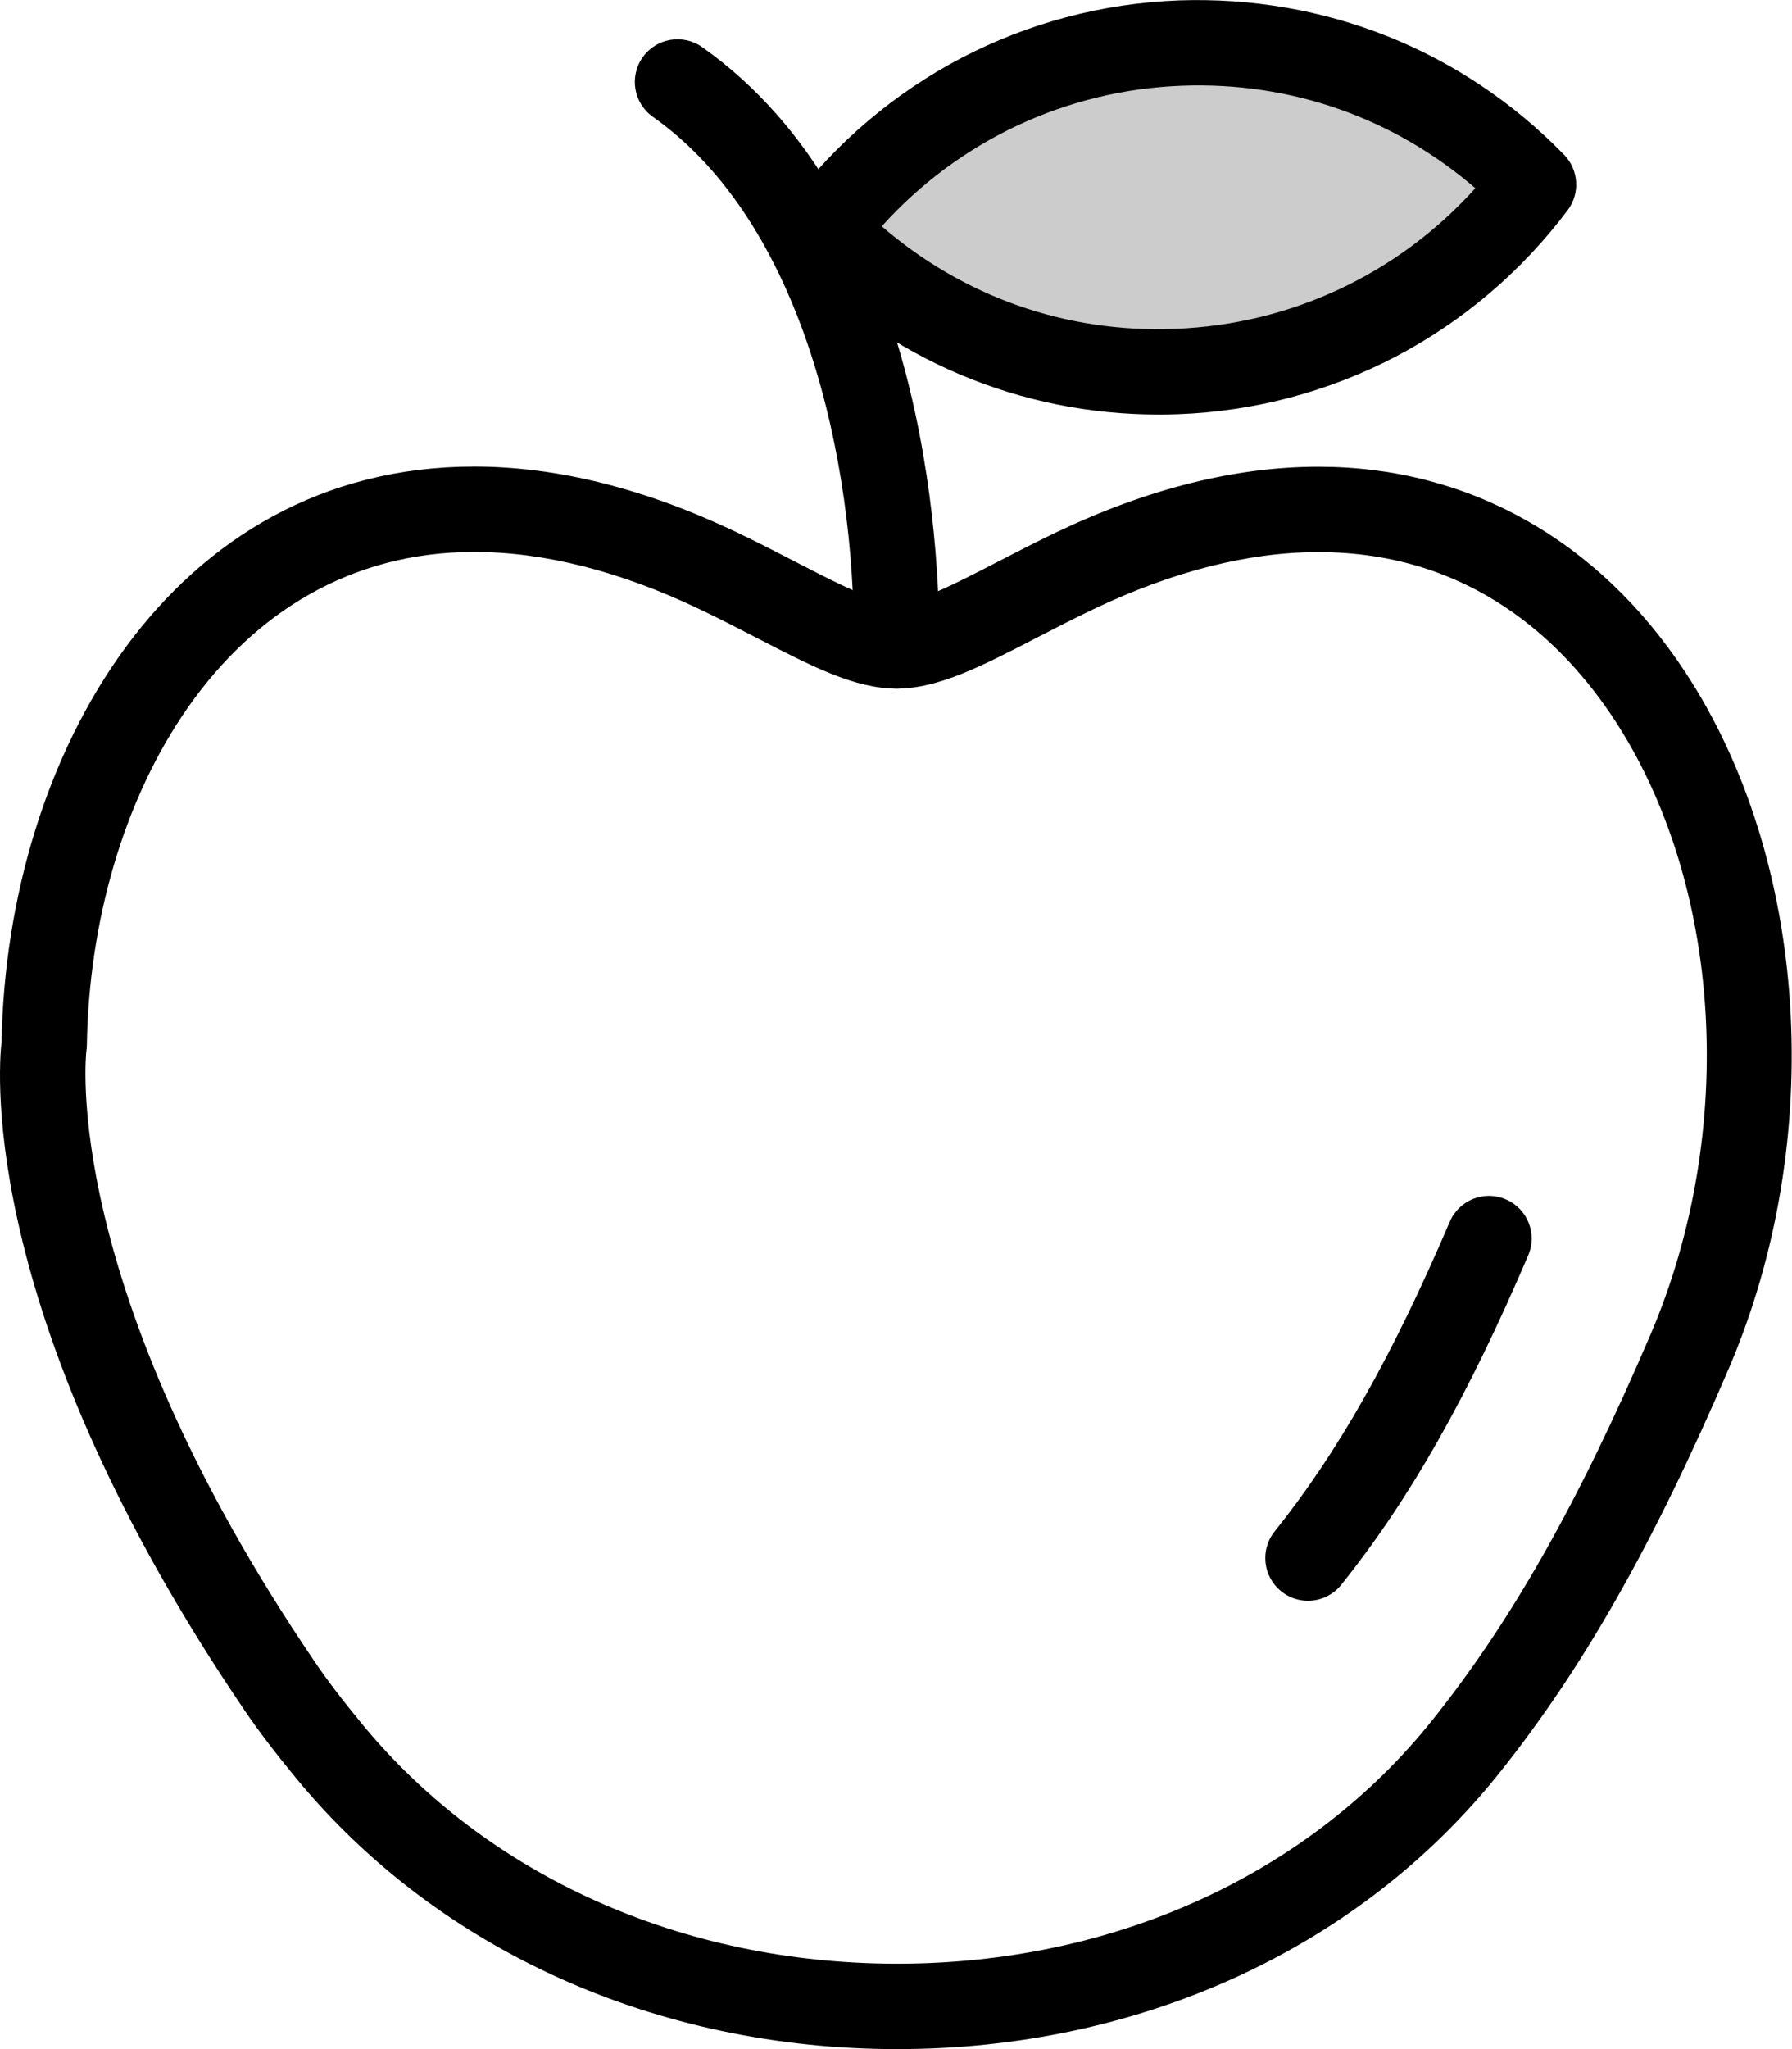 <svg xmlns="http://www.w3.org/2000/svg" xmlns:xlink="http://www.w3.org/1999/xlink" version="1.1" id="Vrstva_1" x="0px" y="0px" width="42" height="48" viewBox="0 0 42 48" enable-background="new 0 0 42 48" xml:space="preserve">
<title>F5081063-1A49-478F-96CB-F33CFE88BF1D</title>
<g id="Icons">
	<g id="Content" transform="translate(-55, -292)">
		<g transform="translate(40, 40)">
			<g id="Group-9" transform="translate(16, 253)">
				<g id="Stroke-1">
					<path d="M20.028,47C20.028,47,20.028,47,20.028,47c-5.635,0-10.771-2.314-14.09-6.349c-0.51-0.62-0.883-1.11-1.209-1.591       c-6.184-9.097-5.776-14.91-5.692-15.663C-0.838,16.695,3,9.929,10.114,9.929c1.94,0,4.008,0.517,6.145,1.536       c0.498,0.237,0.964,0.478,1.399,0.703c0.959,0.495,1.865,0.963,2.355,0.963c0.49,0,1.395-0.467,2.353-0.962       c0.436-0.225,0.902-0.466,1.4-0.704c2.132-1.017,4.196-1.532,6.135-1.532c3.497,0,6.547,1.703,8.587,4.796       c2.91,4.411,3.325,10.97,1.034,16.32c-1.76,4.11-3.425,7.042-5.398,9.504C30.845,44.65,25.706,47,20.028,47z M10.114,11.929       c-5.841,0-8.988,5.813-9.078,11.555c-0.001,0.043-0.004,0.086-0.011,0.129c-0.006,0.048-0.647,5.491,5.358,14.323       c0.291,0.429,0.63,0.874,1.1,1.445C10.42,42.951,14.993,45,20.027,45c0,0,0.001,0,0.001,0c5.067,0,9.637-2.076,12.535-5.697       c1.855-2.315,3.435-5.104,5.121-9.041c2.037-4.759,1.689-10.559-0.865-14.432c-1.174-1.778-3.325-3.897-6.918-3.897       c-1.639,0-3.413,0.45-5.273,1.337c-0.479,0.229-0.926,0.459-1.344,0.676c-1.282,0.662-2.294,1.185-3.271,1.185       s-1.99-0.523-3.273-1.186c-0.417-0.216-0.864-0.447-1.342-0.674C13.532,12.38,11.754,11.929,10.114,11.929z"/>
				</g>
				<g id="Stroke-3">
					<path d="M29.654,36.498c-0.219,0-0.439-0.071-0.624-0.22c-0.431-0.345-0.501-0.975-0.155-1.405       c1.486-1.857,2.752-4.094,4.104-7.253c0.217-0.508,0.805-0.745,1.313-0.525c0.508,0.217,0.743,0.805,0.525,1.313       c-1.426,3.332-2.777,5.712-4.382,7.716C30.238,36.37,29.948,36.498,29.654,36.498z"/>
				</g>
				<g id="Stroke-5">
					<path d="M20.014,15.131c-0.002,0-0.003,0-0.005,0c-0.552-0.003-0.998-0.453-0.995-1.005c0.024-4.365-1.201-9.911-4.712-12.389       c-0.451-0.318-0.559-0.942-0.24-1.394c0.318-0.451,0.942-0.559,1.394-0.24c5.209,3.676,5.571,11.671,5.559,14.034       C21.011,14.687,20.563,15.131,20.014,15.131z"/>
				</g>
				<g id="Stroke-7">
					<g opacity="0.2">
						<path d="M34.943,3.323c-1.922,2.554-4.932,4.253-8.371,4.38c-3.228,0.12-6.182-1.169-8.271-3.315        c1.922-2.553,4.932-4.253,8.371-4.38C29.898-0.112,32.853,1.175,34.943,3.323z"/>
					</g>
					<g>
						<path d="M26.159,8.711c-3.253,0-6.299-1.288-8.575-3.625c-0.344-0.354-0.379-0.905-0.083-1.299        c2.185-2.903,5.514-4.644,9.133-4.778c3.425-0.116,6.644,1.171,9.025,3.617c0.344,0.354,0.379,0.905,0.082,1.299        c-2.185,2.903-5.514,4.645-9.133,4.778C26.459,8.708,26.309,8.711,26.159,8.711z M19.666,4.301        c1.902,1.641,4.31,2.504,6.869,2.402c2.718-0.1,5.238-1.289,7.043-3.294c-1.901-1.64-4.313-2.497-6.869-2.402        C23.992,1.107,21.471,2.296,19.666,4.301z"/>
					</g>
				</g>
			</g>
		</g>
	</g>
</g>
</svg>